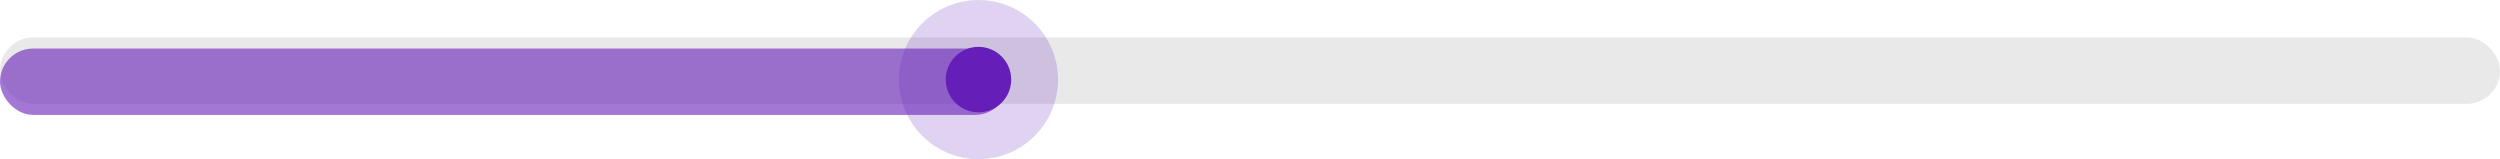 <?xml version="1.0" encoding="utf-8"?>
<svg xmlns="http://www.w3.org/2000/svg" fill="none" height="100%" overflow="visible" preserveAspectRatio="none" style="display: block;" viewBox="0 0 267 17" width="100%">
<g id="Group 1707480798">
<g id="Group 1707480797">
<rect fill="#E9E9E9" height="7.091" id="Rectangle 325" rx="3.545" width="267" y="4"/>
<rect fill="#661EB9" fill-opacity="0.6" height="7.091" id="Rectangle 325_2" rx="3.545" width="107.679" y="5.182"/>
</g>
<g id="Ellipse 2024">
<circle cx="104.5" cy="8.5" fill="#661EB9" r="3.5"/>
<circle cx="104.5" cy="8.5" r="6" stroke="#661EB9" stroke-opacity="0.2" stroke-width="5"/>
</g>
</g>
</svg>